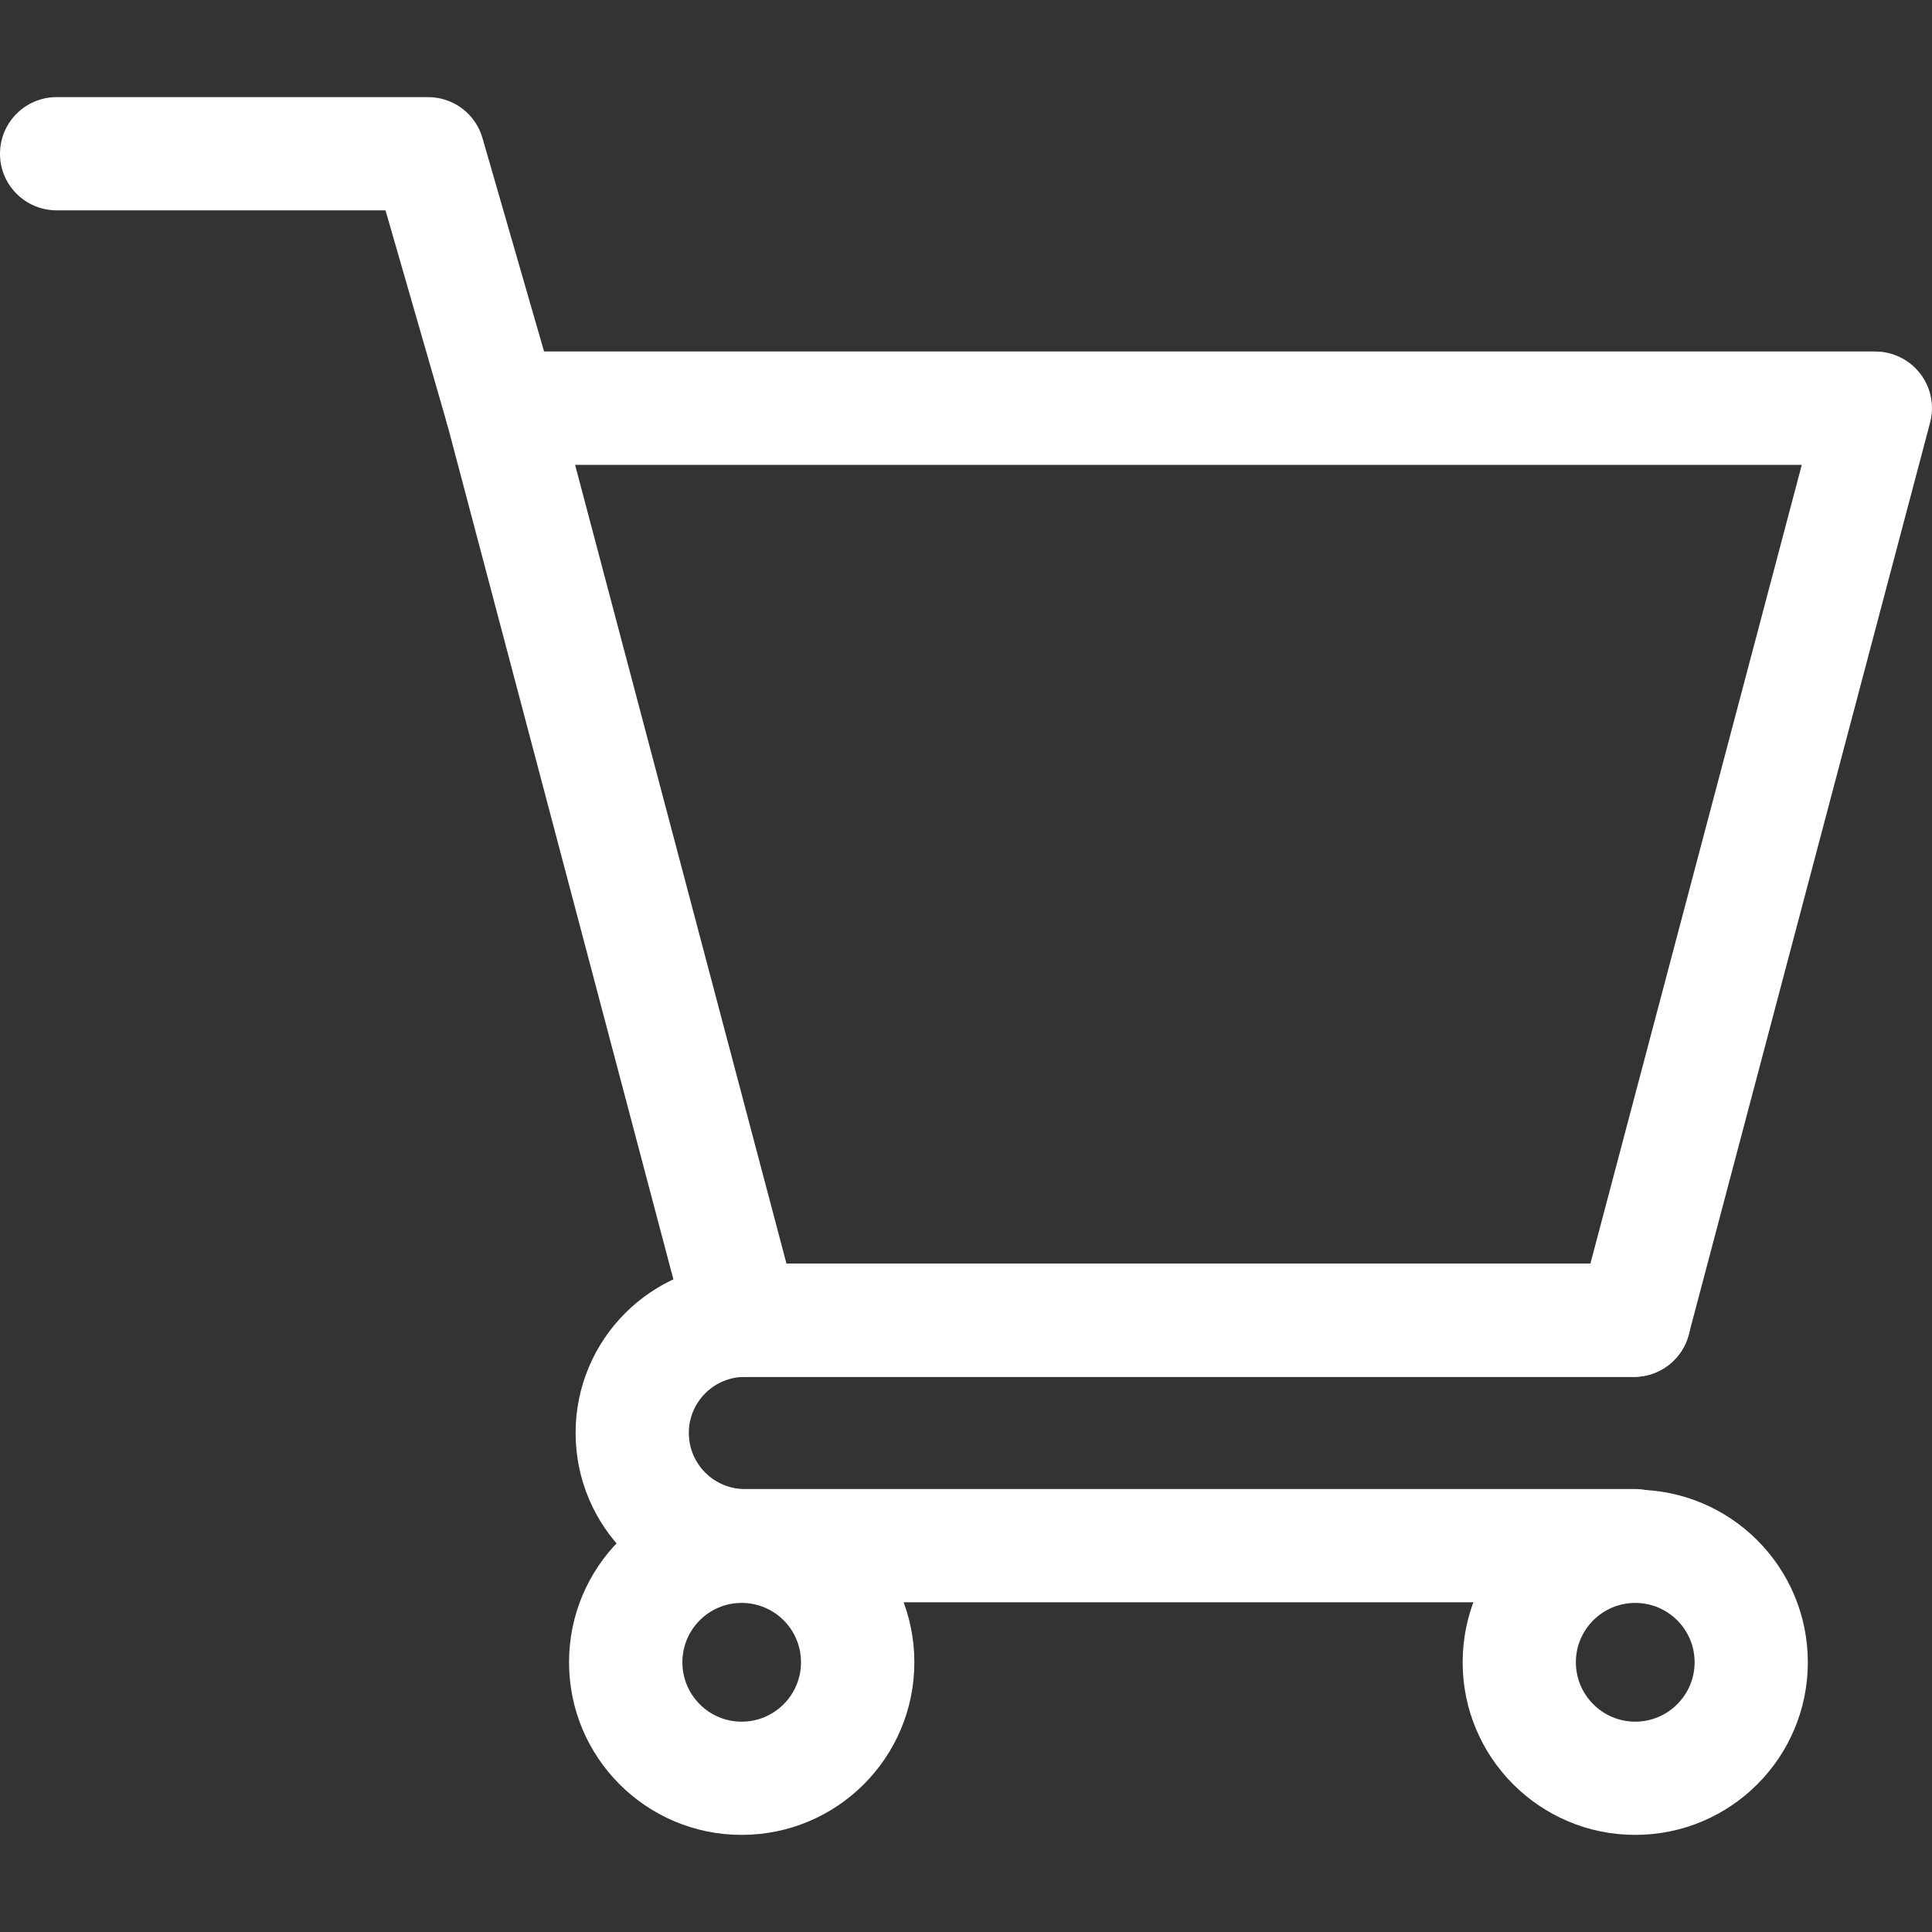 <svg width="15" height="15" viewBox="0 0 15 15" fill="none" xmlns="http://www.w3.org/2000/svg">
<rect x="0" y="0" width="15" height="15" fill="#333333" stroke="none"/>
<g clip-path="url(#clip0_218_5065)">
<path fill-rule="evenodd" clip-rule="evenodd" d="M0 1.194C0 0.951 0.197 0.754 0.44 0.754H3.324C3.52 0.754 3.692 0.884 3.746 1.072L4.316 3.047C4.383 3.281 4.249 3.524 4.016 3.592C3.782 3.659 3.538 3.524 3.471 3.291L2.993 1.633H0.44C0.197 1.633 0 1.437 0 1.194Z" fill="white"/>
<path fill-rule="evenodd" clip-rule="evenodd" d="M3.545 2.901C3.628 2.793 3.757 2.729 3.894 2.729H14.56C14.697 2.729 14.825 2.793 14.909 2.901C14.992 3.009 15.02 3.15 14.985 3.282L13.111 10.363C13.06 10.556 12.886 10.69 12.686 10.69H5.768C5.568 10.69 5.394 10.556 5.342 10.363L3.469 3.282C3.434 3.15 3.462 3.009 3.545 2.901ZM4.465 3.609L6.106 9.81H12.348L13.989 3.609H4.465Z" fill="white"/>
<path fill-rule="evenodd" clip-rule="evenodd" d="M12.696 12.445C12.442 12.445 12.235 12.651 12.235 12.906C12.235 13.16 12.442 13.367 12.696 13.367C12.95 13.367 13.157 13.16 13.157 12.906C13.157 12.651 12.95 12.445 12.696 12.445ZM11.356 12.906C11.356 12.166 11.956 11.566 12.696 11.566C13.436 11.566 14.036 12.166 14.036 12.906C14.036 13.646 13.436 14.246 12.696 14.246C11.956 14.246 11.356 13.646 11.356 12.906Z" fill="white"/>
<path fill-rule="evenodd" clip-rule="evenodd" d="M5.758 12.445C5.504 12.445 5.298 12.651 5.298 12.906C5.298 13.16 5.504 13.367 5.758 13.367C6.013 13.367 6.219 13.16 6.219 12.906C6.219 12.651 6.013 12.445 5.758 12.445ZM4.418 12.906C4.418 12.166 5.018 11.566 5.758 11.566C6.499 11.566 7.099 12.166 7.099 12.906C7.099 13.646 6.499 14.246 5.758 14.246C5.018 14.246 4.418 13.646 4.418 12.906Z" fill="white"/>
<path fill-rule="evenodd" clip-rule="evenodd" d="M4.469 11.125C4.469 10.399 5.057 9.81 5.784 9.81H12.686C12.929 9.81 13.126 10.007 13.126 10.25C13.126 10.493 12.929 10.69 12.686 10.69H5.784C5.543 10.69 5.348 10.885 5.348 11.125C5.348 11.366 5.543 11.561 5.784 11.561H12.696C12.939 11.561 13.136 11.758 13.136 12.001C13.136 12.243 12.939 12.44 12.696 12.44H5.784C5.057 12.44 4.469 11.852 4.469 11.125Z" fill="white"/>
</g>
<defs>
<clipPath id="clip0_218_5065">
<rect width="15" height="15" fill="white"/>
</clipPath>
</defs>
</svg>
